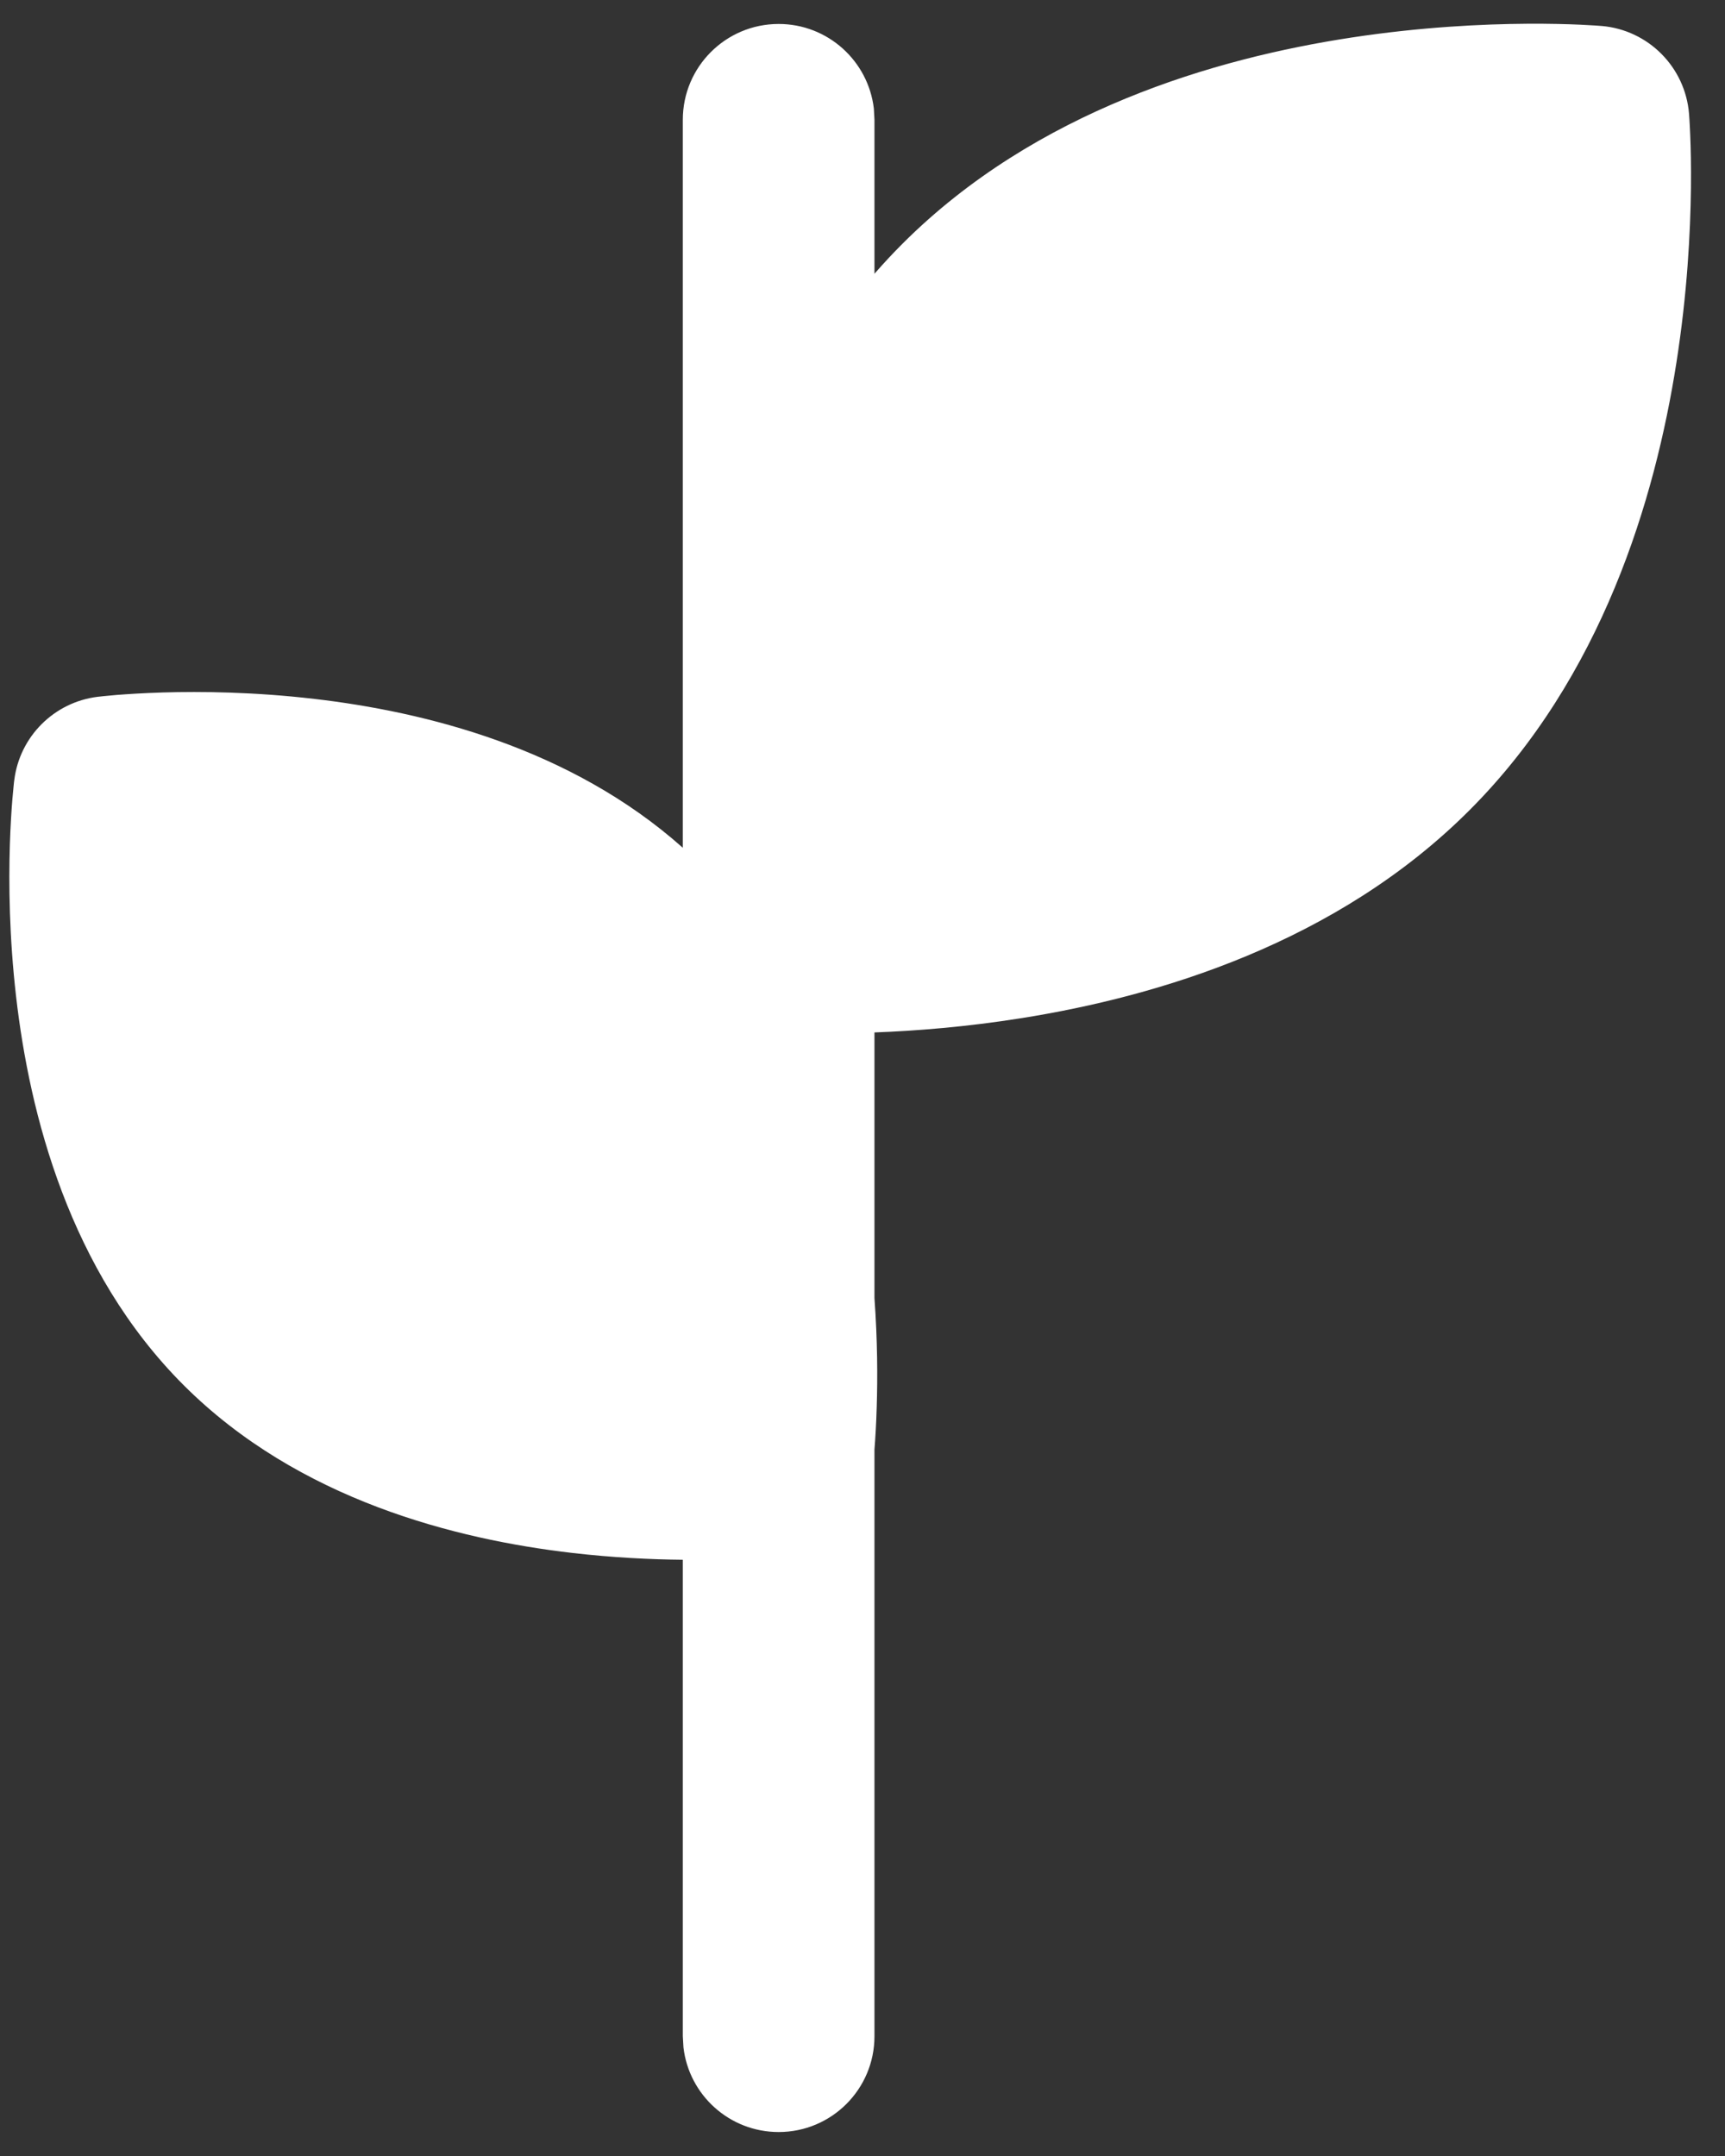 <svg width="48" height="60" viewBox="0 0 48 60" fill="none" xmlns="http://www.w3.org/2000/svg">
<rect x="0" y="0" width="48" height="60" fill="#333333" stroke="none"/>
<path d="M46.999 3.163L46.999 3.17L47 3.182L47.003 3.219L47.011 3.34C47.017 3.441 47.025 3.582 47.032 3.76C47.047 4.114 47.059 4.616 47.052 5.232C47.038 6.461 46.95 8.168 46.648 10.093C46.056 13.873 44.589 18.849 40.886 22.552C37.185 26.253 32.212 27.731 28.433 28.333C26.879 28.581 25.466 28.69 24.333 28.732V36.127C24.418 37.303 24.421 38.341 24.396 39.144C24.382 39.631 24.357 40.036 24.333 40.339V56.667C24.333 58.139 23.14 59.333 21.667 59.333C20.299 59.333 19.172 58.304 19.018 56.978L19 56.667V43.407C18.111 43.399 17.064 43.349 15.931 43.218C12.687 42.842 8.31 41.743 5.116 38.554C1.919 35.362 0.822 30.982 0.448 27.736C0.256 26.07 0.241 24.588 0.274 23.521C0.291 22.986 0.319 22.549 0.345 22.239C0.358 22.084 0.369 21.96 0.379 21.871L0.39 21.764L0.394 21.731L0.396 21.719L0.396 21.715L0.397 21.711C0.547 20.497 1.506 19.54 2.72 19.391L2.727 19.391L2.738 19.389L2.771 19.386L2.879 19.374C2.967 19.365 3.091 19.353 3.246 19.34C3.556 19.316 3.992 19.287 4.527 19.271C5.592 19.239 7.073 19.255 8.738 19.449C11.799 19.804 15.867 20.802 19 23.593V3.333C19 1.861 20.194 0.667 21.667 0.667C23.034 0.667 24.161 1.696 24.316 3.022L24.333 3.333V7.618C24.582 7.333 24.842 7.053 25.114 6.781C28.823 3.073 33.82 1.621 37.613 1.044C39.545 0.75 41.259 0.669 42.493 0.661C43.112 0.657 43.615 0.671 43.971 0.687C44.149 0.695 44.291 0.703 44.392 0.71L44.514 0.719L44.551 0.722L44.563 0.723L44.568 0.723L44.571 0.723C45.867 0.836 46.892 1.868 46.999 3.163Z" fill="white"/>
</svg>

